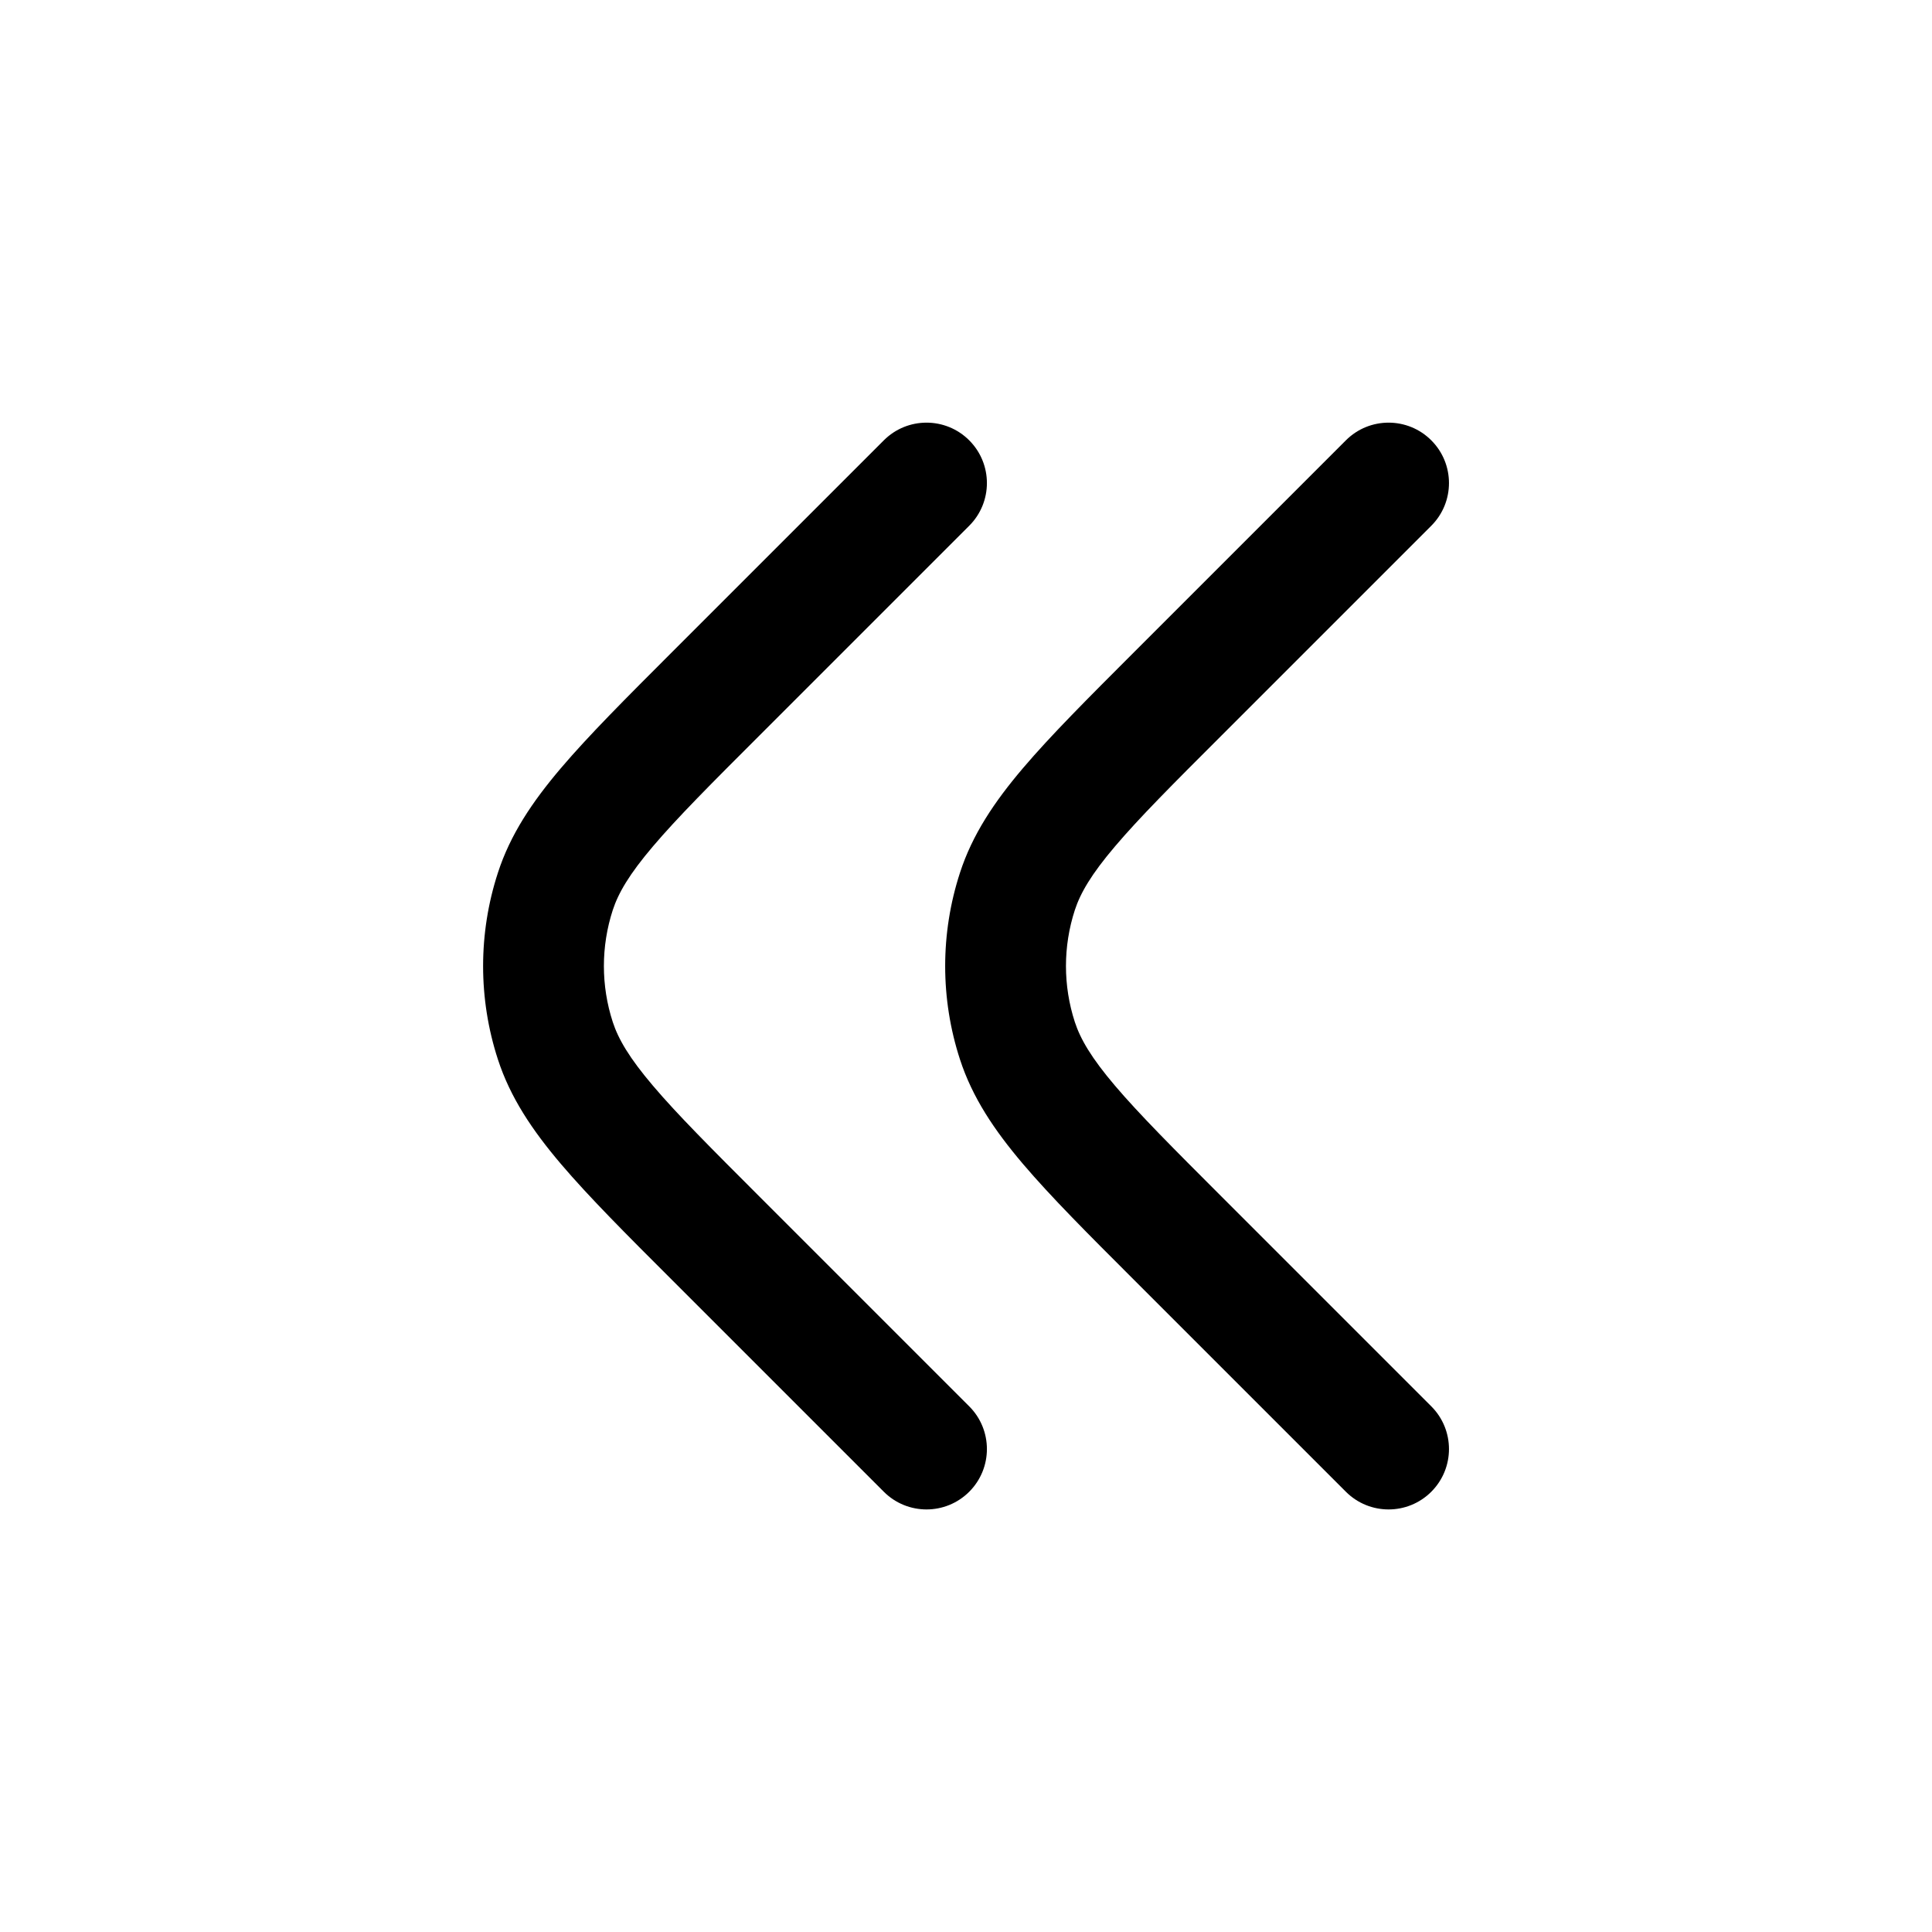 <?xml version="1.0" encoding="utf-8"?><!-- Uploaded to: SVG Repo, www.svgrepo.com, Generator: SVG Repo Mixer Tools -->
<svg width="800px" height="800px" viewBox="0 0 24 24" fill="none" xmlns="http://www.w3.org/2000/svg">
<g clip-rule="evenodd" fill="#000000" fill-rule="evenodd">
<path d="m17.78 5.47c-.293-.293-.768-.293-1.061 0l-2.629 2.629c-.575.575-1.038 1.038-1.383 1.444-.355.418-.628.824-.782 1.299-.245.753-.245 1.565 0 2.318.154.474.427.88.782 1.298.345.406.808.87 1.383 1.444l2.629 2.629c.293.293.768.293 1.061 0s.293-.768 0-1.061l-2.606-2.606c-.603-.603-1.022-1.023-1.323-1.377-.295-.347-.43-.58-.499-.791-.147-.452-.147-.939 0-1.391.069-.211.204-.444.499-.791.3-.354.72-.775 1.323-1.377l2.606-2.606c.293-.293.293-.768 0-1.061z"/>
<path d="m12.04 5.47c-.293-.293-.768-.293-1.061 0l-2.629 2.629c-.575.575-1.038 1.038-1.383 1.444-.355.418-.628.824-.782 1.299-.245.753-.245 1.565 0 2.318.154.474.427.88.782 1.298.345.406.808.87 1.383 1.444l2.629 2.629c.293.293.768.293 1.061 0s.293-.768 0-1.061l-2.606-2.606c-.603-.603-1.023-1.023-1.323-1.377-.295-.347-.43-.58-.499-.791-.147-.452-.147-.939 0-1.391.069-.211.204-.444.499-.791.3-.354.72-.775 1.323-1.377l2.606-2.606c.293-.293.293-.768 0-1.061z"/>
</g>
</svg>
